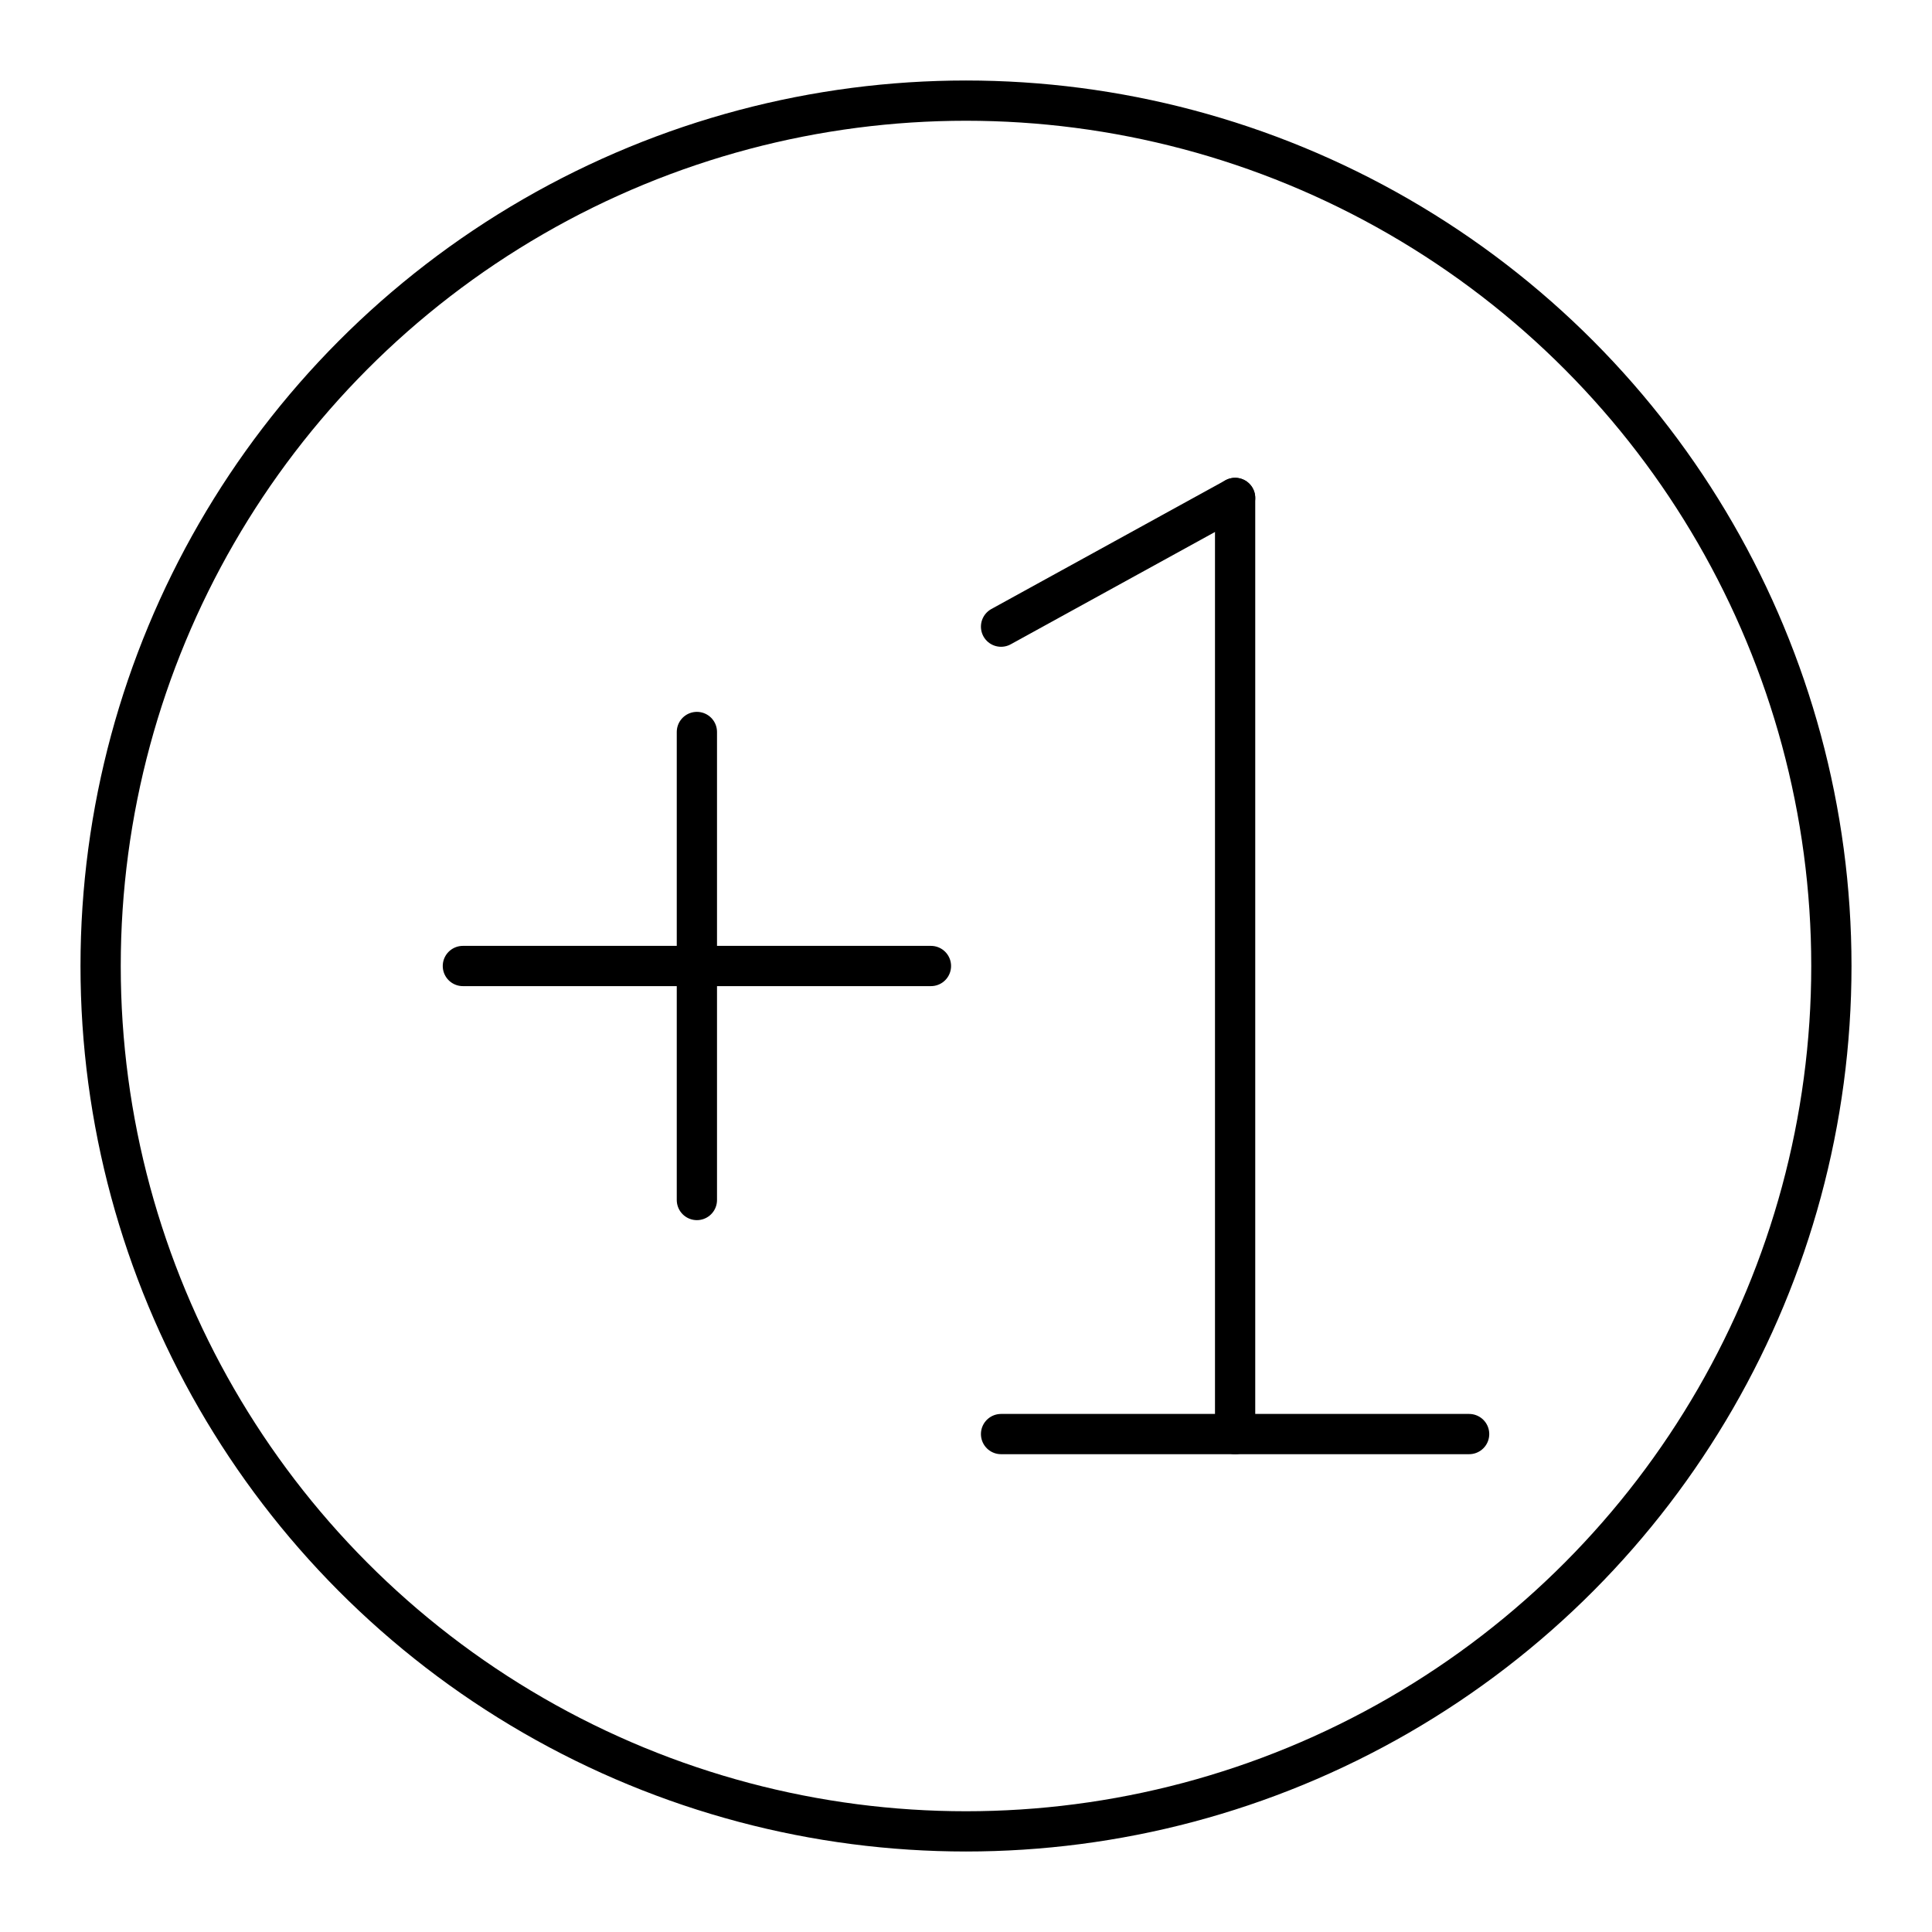 <?xml version="1.0" encoding="utf-8"?>
<svg width="800px" height="800px" viewBox="0 0 48 48" xmlns="http://www.w3.org/2000/svg"><defs><style>.a{fill:none;stroke:#000000;stroke-linecap:round;stroke-linejoin:round;}</style></defs><line class="a" x1="24.871" y1="35.629" x2="36.5" y2="35.629"/><line class="a" x1="24.871" y1="15.569" x2="30.686" y2="12.371"/><line class="a" x1="30.686" y1="12.371" x2="30.686" y2="35.629"/><line class="a" x1="11.5" y1="24" x2="23.129" y2="24"/><line class="a" x1="17.314" y1="18.186" x2="17.314" y2="29.814"/><circle class="a" cx="24" cy="24" r="21.5"/></svg>